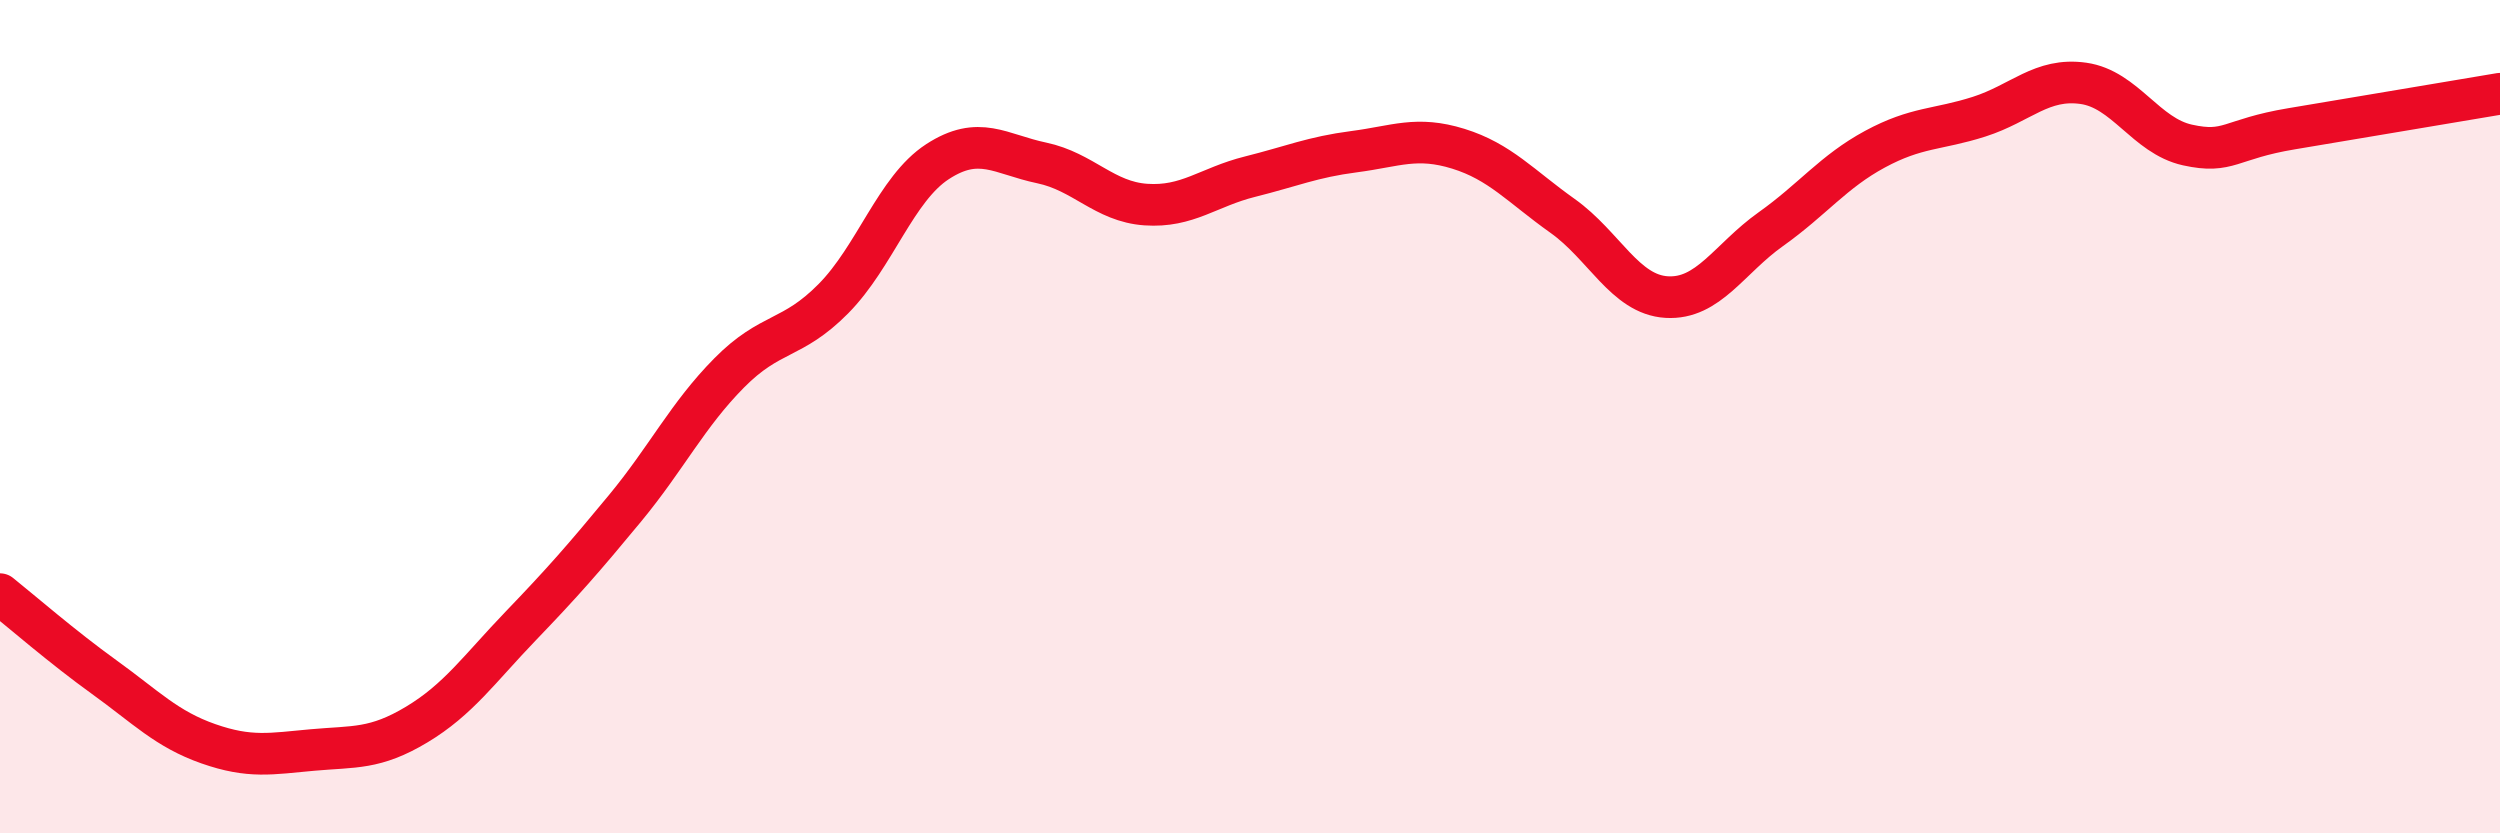 
    <svg width="60" height="20" viewBox="0 0 60 20" xmlns="http://www.w3.org/2000/svg">
      <path
        d="M 0,14.26 C 0.5,14.66 1.5,15.53 2.5,16.25 C 3.5,16.97 4,17.5 5,17.85 C 6,18.2 6.5,18.09 7.5,18 C 8.5,17.91 9,17.99 10,17.39 C 11,16.79 11.5,16.06 12.5,15.02 C 13.5,13.98 14,13.41 15,12.2 C 16,10.99 16.5,9.96 17.5,8.95 C 18.5,7.94 19,8.18 20,7.17 C 21,6.16 21.5,4.53 22.5,3.88 C 23.5,3.23 24,3.7 25,3.91 C 26,4.12 26.5,4.84 27.5,4.91 C 28.5,4.98 29,4.49 30,4.24 C 31,3.99 31.5,3.77 32.5,3.64 C 33.5,3.51 34,3.26 35,3.57 C 36,3.88 36.5,4.47 37.5,5.18 C 38.5,5.89 39,7.07 40,7.13 C 41,7.19 41.5,6.21 42.5,5.5 C 43.5,4.79 44,4.12 45,3.58 C 46,3.04 46.5,3.12 47.5,2.8 C 48.5,2.48 49,1.86 50,2 C 51,2.14 51.5,3.26 52.5,3.48 C 53.5,3.7 53.5,3.34 55,3.09 C 56.5,2.84 59,2.42 60,2.25L60 20L0 20Z"
        fill="#EB0A25"
        opacity="0.1"
        stroke-linecap="round"
        stroke-linejoin="round"
      />
      <path
        d="M 0,14.26 C 0.5,14.66 1.5,15.53 2.5,16.25 C 3.5,16.97 4,17.5 5,17.85 C 6,18.2 6.5,18.09 7.5,18 C 8.5,17.91 9,17.99 10,17.39 C 11,16.79 11.5,16.06 12.5,15.02 C 13.5,13.98 14,13.41 15,12.2 C 16,10.99 16.5,9.96 17.5,8.95 C 18.5,7.94 19,8.18 20,7.17 C 21,6.16 21.5,4.53 22.5,3.88 C 23.5,3.23 24,3.7 25,3.91 C 26,4.12 26.5,4.84 27.5,4.91 C 28.5,4.98 29,4.49 30,4.24 C 31,3.99 31.5,3.77 32.5,3.64 C 33.5,3.51 34,3.26 35,3.57 C 36,3.88 36.5,4.47 37.5,5.18 C 38.5,5.89 39,7.07 40,7.13 C 41,7.19 41.5,6.21 42.5,5.5 C 43.5,4.79 44,4.12 45,3.58 C 46,3.04 46.5,3.12 47.5,2.8 C 48.5,2.48 49,1.86 50,2 C 51,2.14 51.5,3.26 52.5,3.48 C 53.5,3.7 53.5,3.34 55,3.09 C 56.5,2.84 59,2.42 60,2.25"
        stroke="#EB0A25"
        stroke-width="1"
        fill="none"
        stroke-linecap="round"
        stroke-linejoin="round"
      />
    </svg>
  